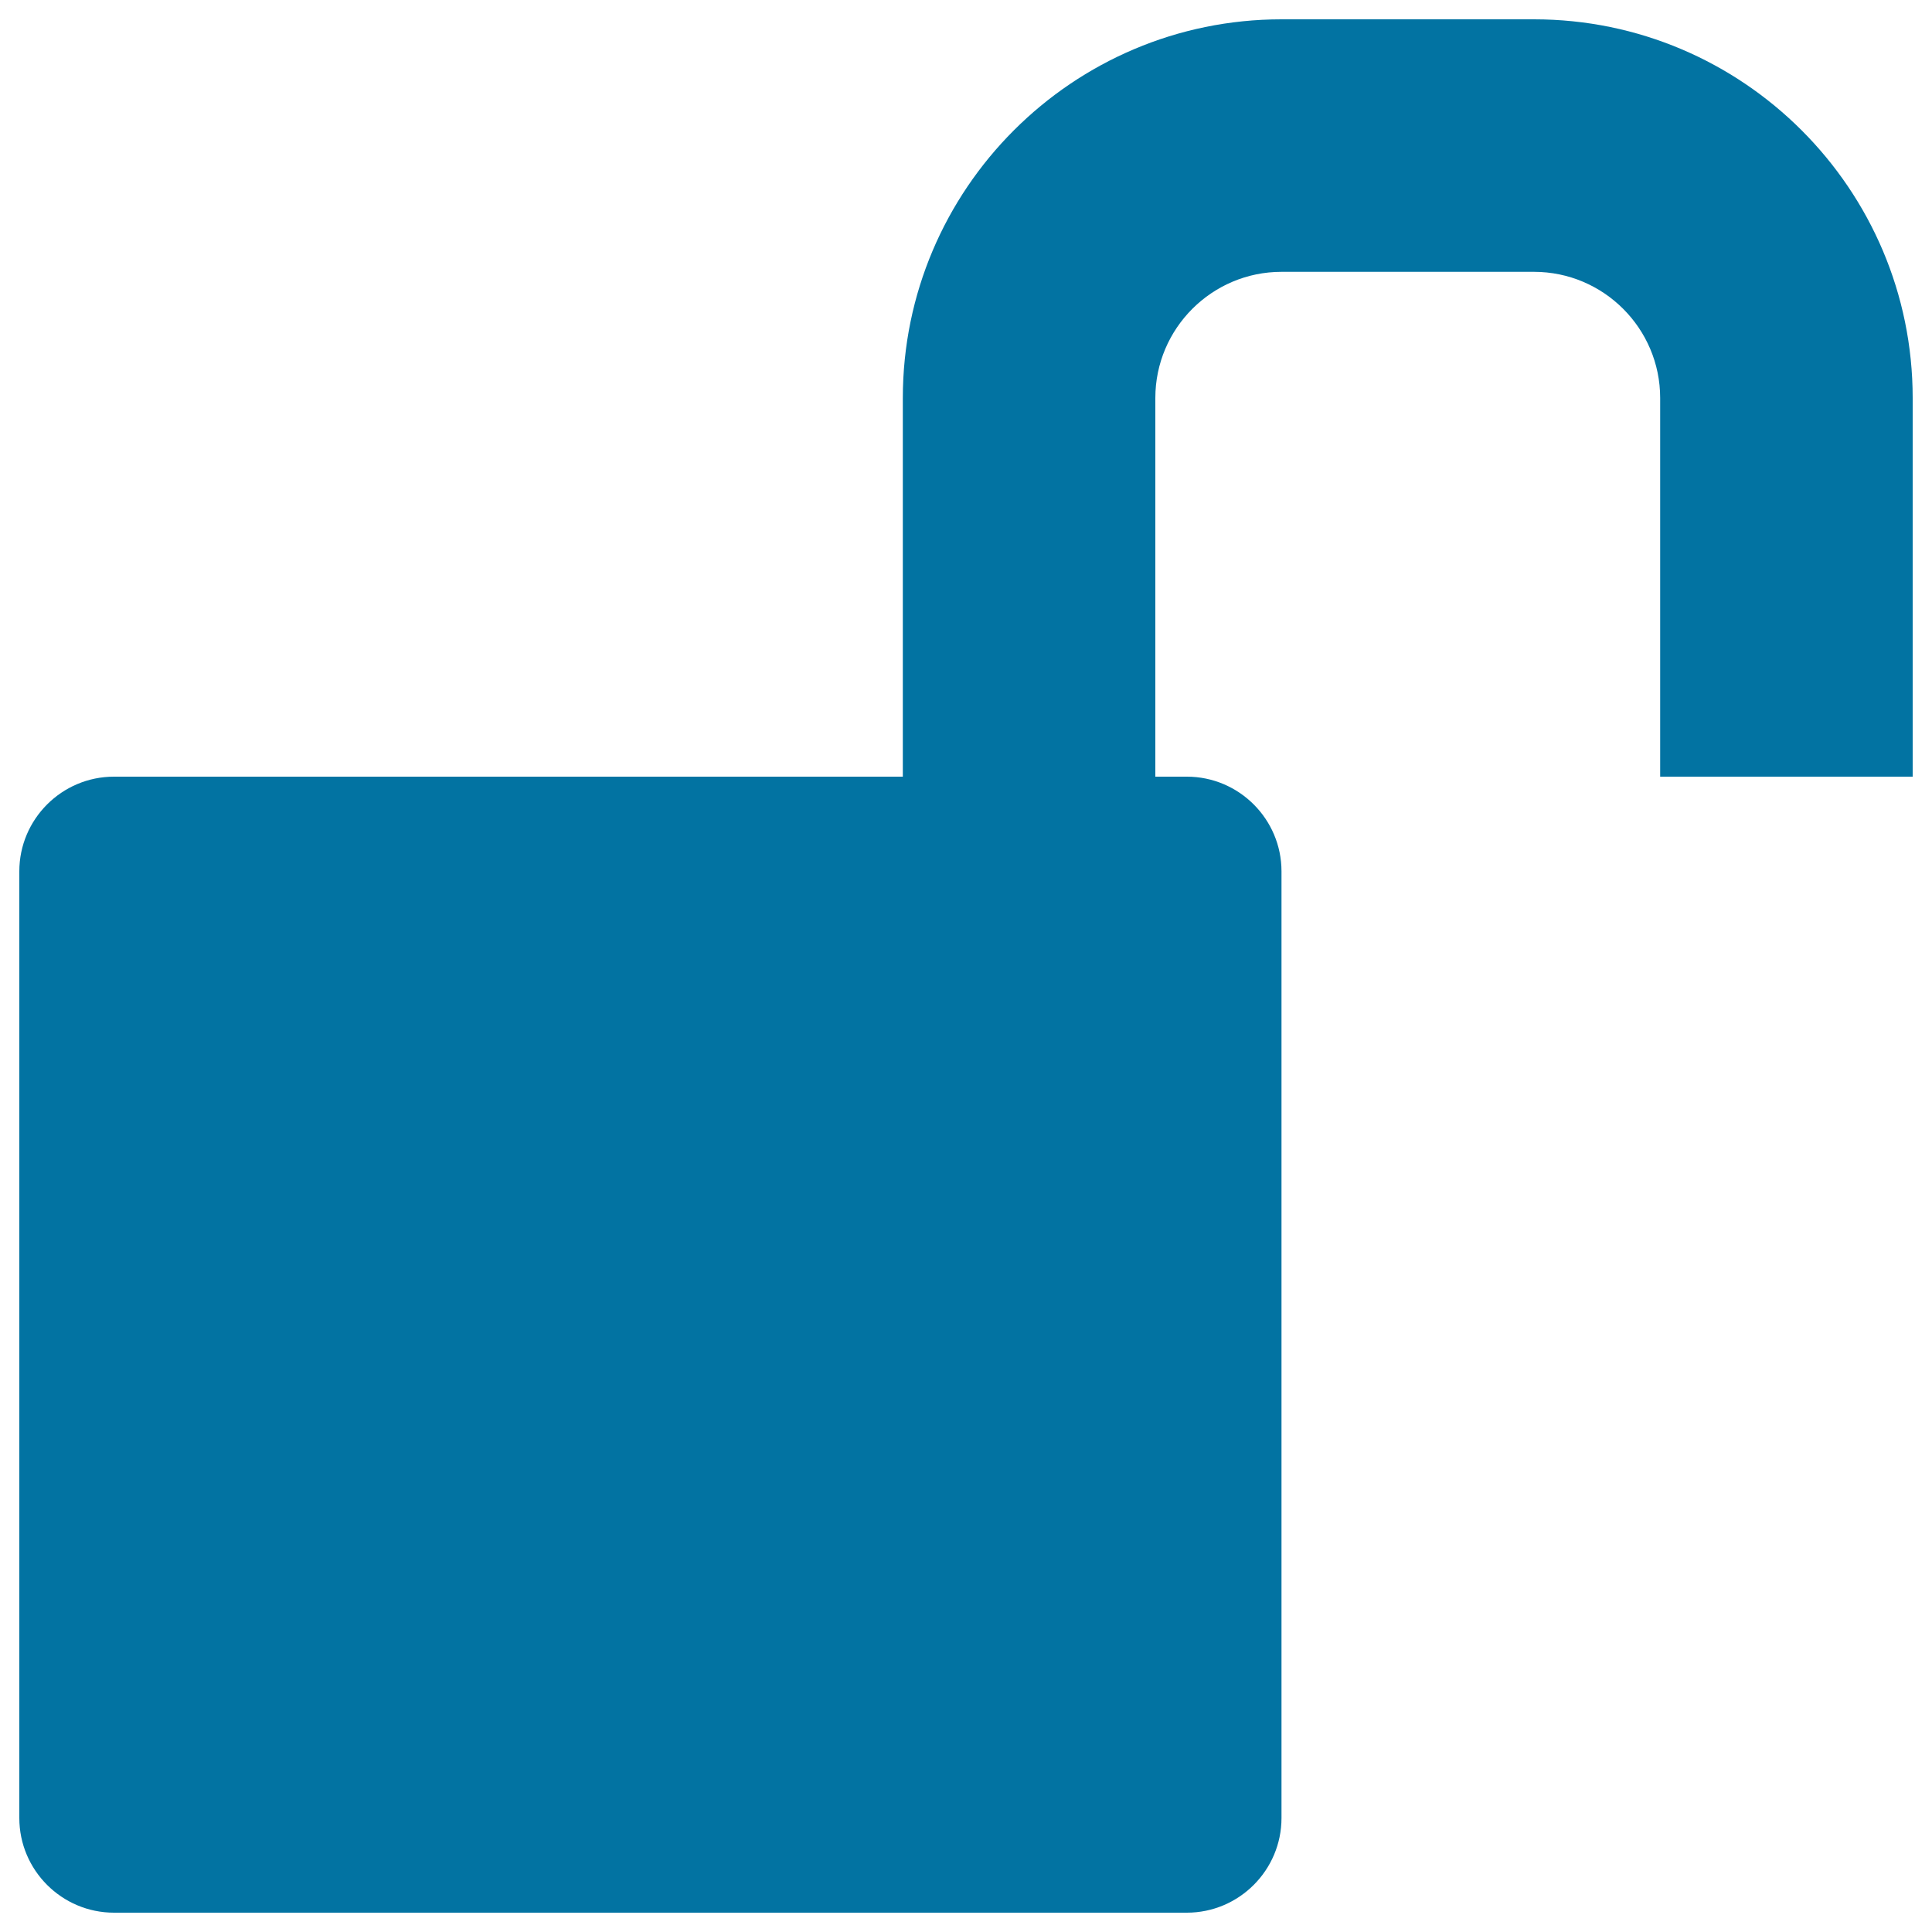 <svg xmlns="http://www.w3.org/2000/svg" viewBox="0 0 1000 1000" style="fill:#0273a2">
<title>Unlocked Lock open SVG icon</title>
<g><path d="M794,10c108.1,0,196,87.9,196,196v196H859.3V206c0-36-29.3-65.3-65.3-65.3H663.3c-36,0-65.3,29.3-65.3,65.3v196h16.3c27,0,49,22,49,49v490c0,27-22,49-49,49H59c-27,0-49-22-49-49V451c0-27,22-49,49-49h408.3V206c0-108.1,87.9-196,196-196H794z"/></g>
</svg>